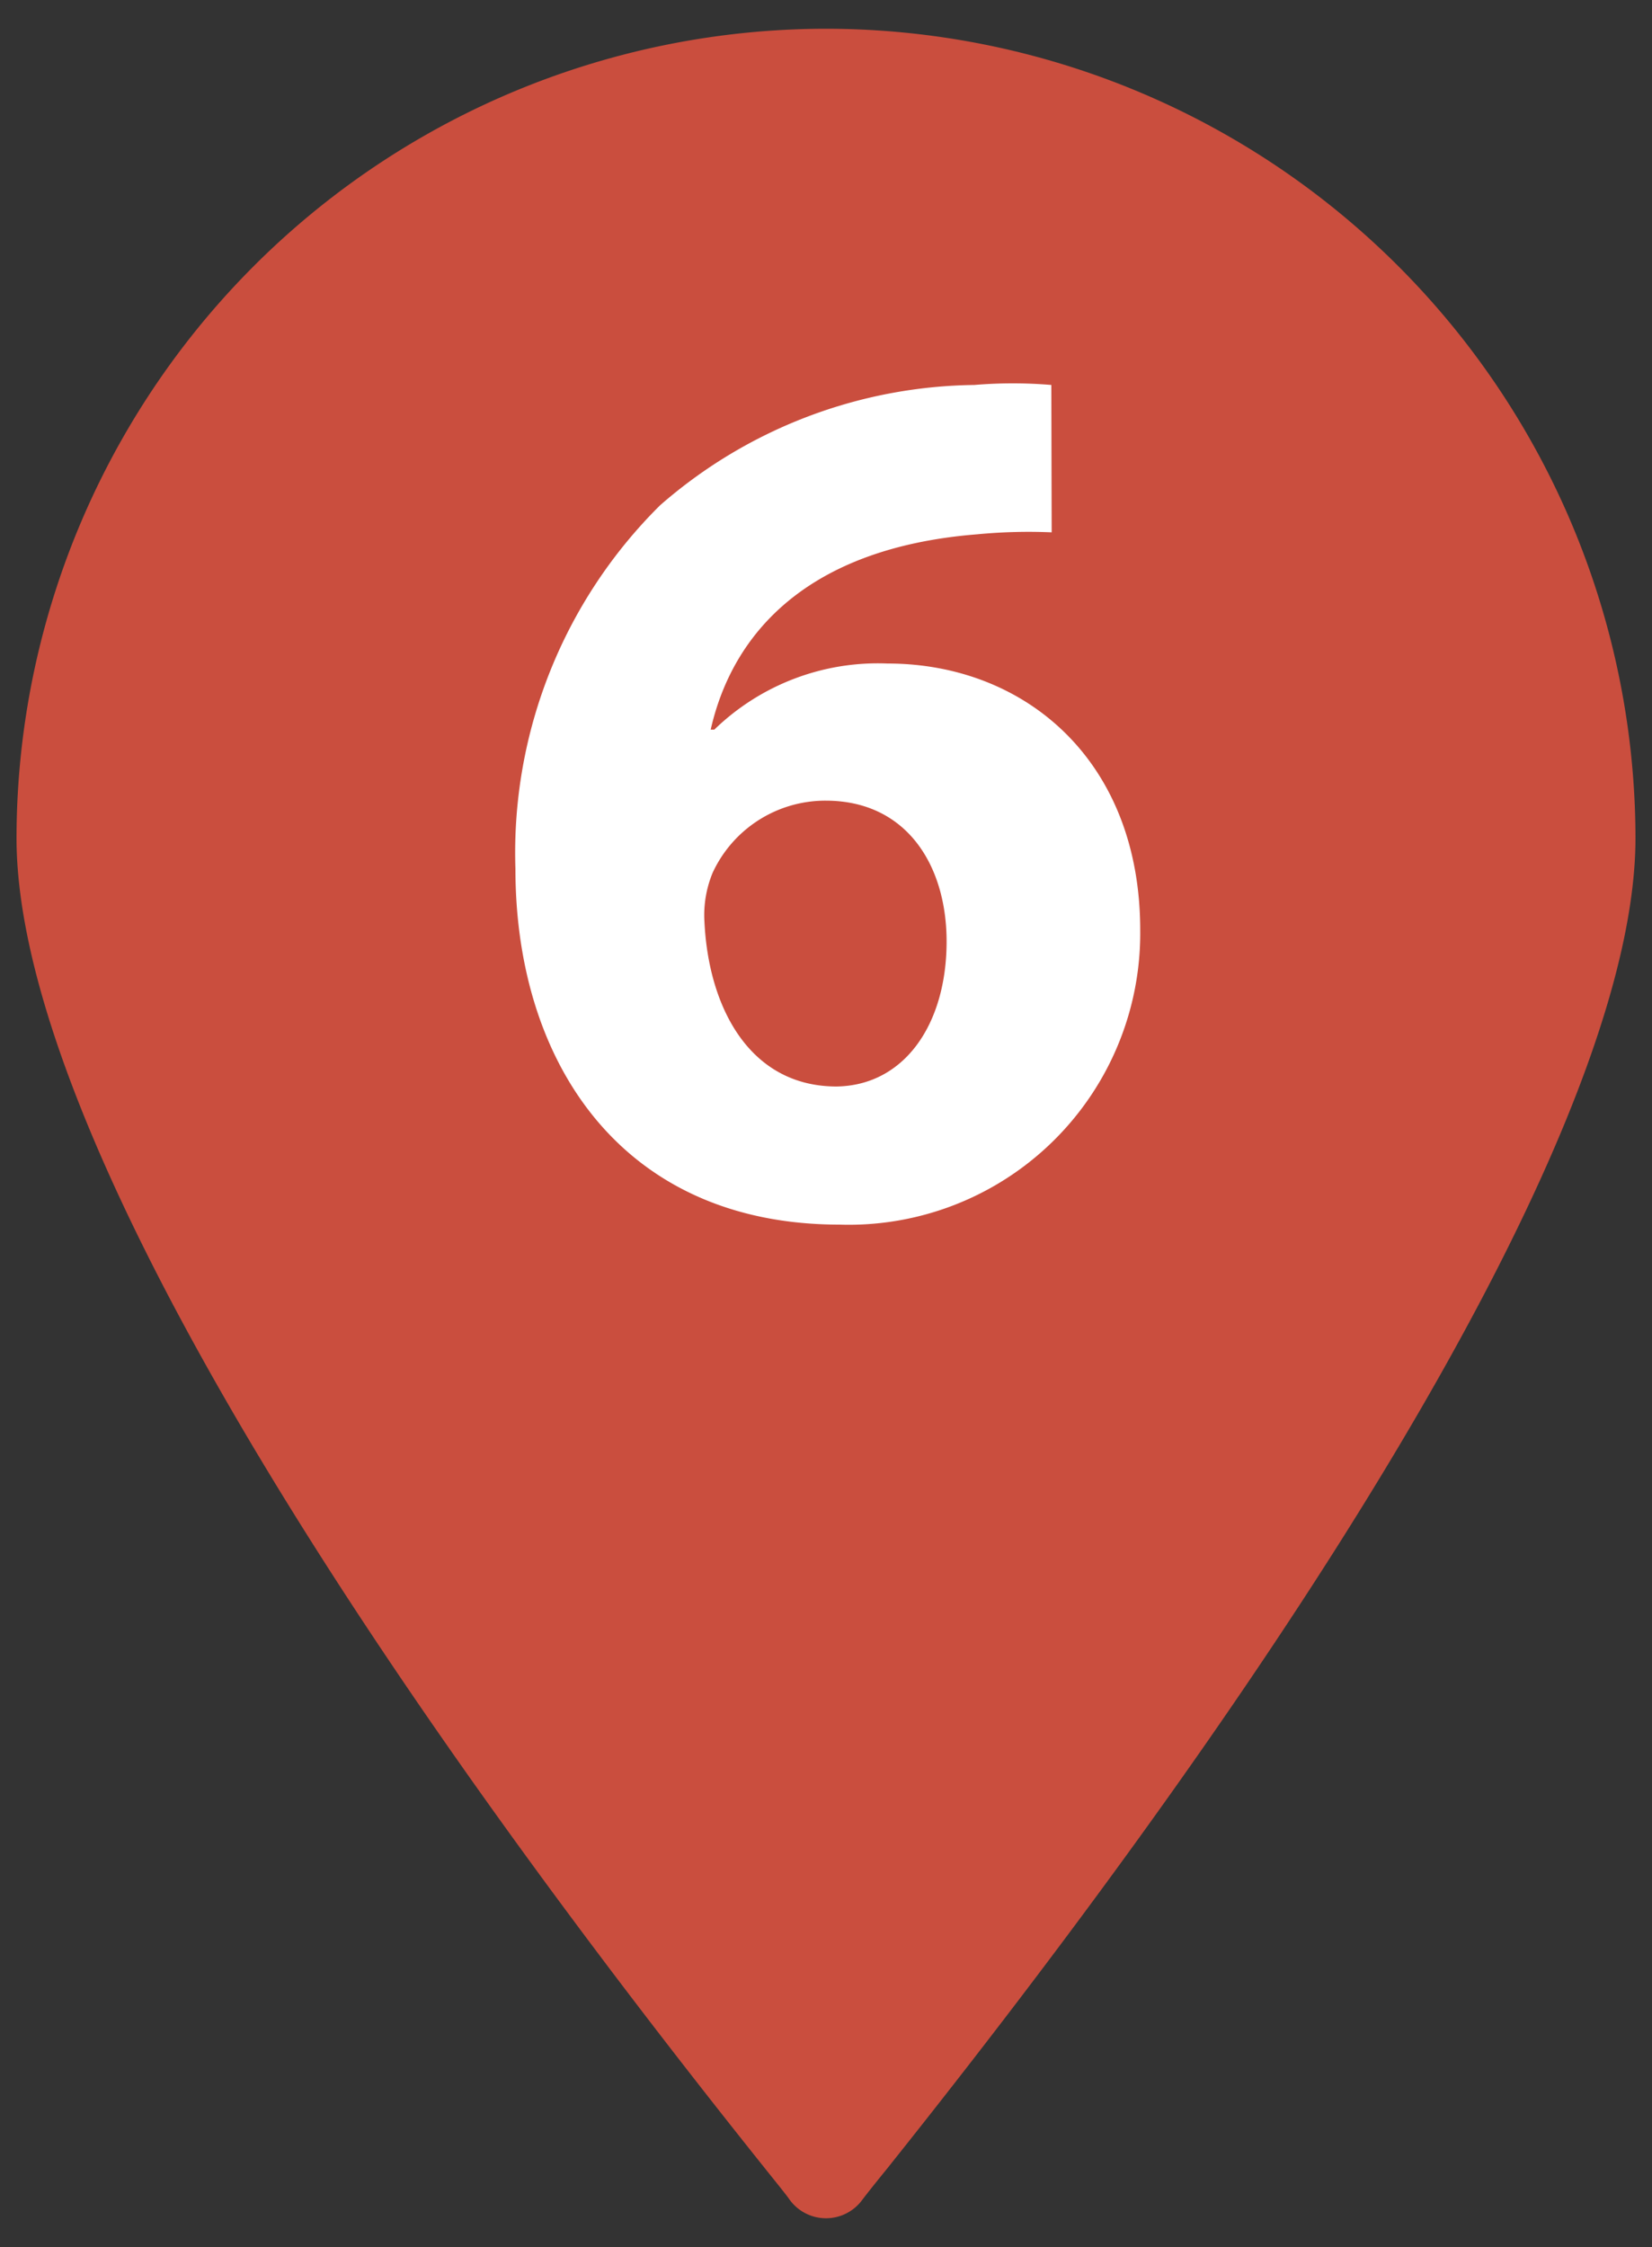 <svg id="Layer_1" data-name="Layer 1" xmlns="http://www.w3.org/2000/svg" viewBox="0 0 50 68"><rect x="0" y="0" width="50" height="68" fill="#333333" stroke="none"/><defs><style>.cls-1{fill:#ca4e3e;}.cls-2{fill:#fff;}</style></defs><path class="cls-1" d="M25,.87A24.52,24.52,0,0,0,.5,25.36h0c0,7.68,8.05,22,22.66,40.27.4.5.66.82.74.94a1.36,1.36,0,0,0,2.2,0h0c.09-.12.34-.44.74-.93C41.45,47.34,49.5,33,49.5,25.36A24.52,24.52,0,0,0,25,.87Z"/><path class="cls-2" d="M31.83,16.11a16.36,16.36,0,0,0-2.26.06c-5.14.41-7.4,3-8.06,5.91h.11a7.11,7.11,0,0,1,5.24-2c4.15,0,7.65,2.92,7.65,8.07a8.82,8.82,0,0,1-9.1,8.91c-6.59,0-9.81-4.91-9.81-10.77a14.8,14.8,0,0,1,4.38-11,14.71,14.71,0,0,1,9.51-3.64,14,14,0,0,1,2.33,0ZM28.65,28.49c0-2.29-1.2-4.26-3.66-4.26a3.76,3.76,0,0,0-3.42,2.18,3.35,3.35,0,0,0-.25,1.47c.12,2.61,1.37,5,4,5C27.37,32.85,28.65,31,28.65,28.49Z"/></svg>